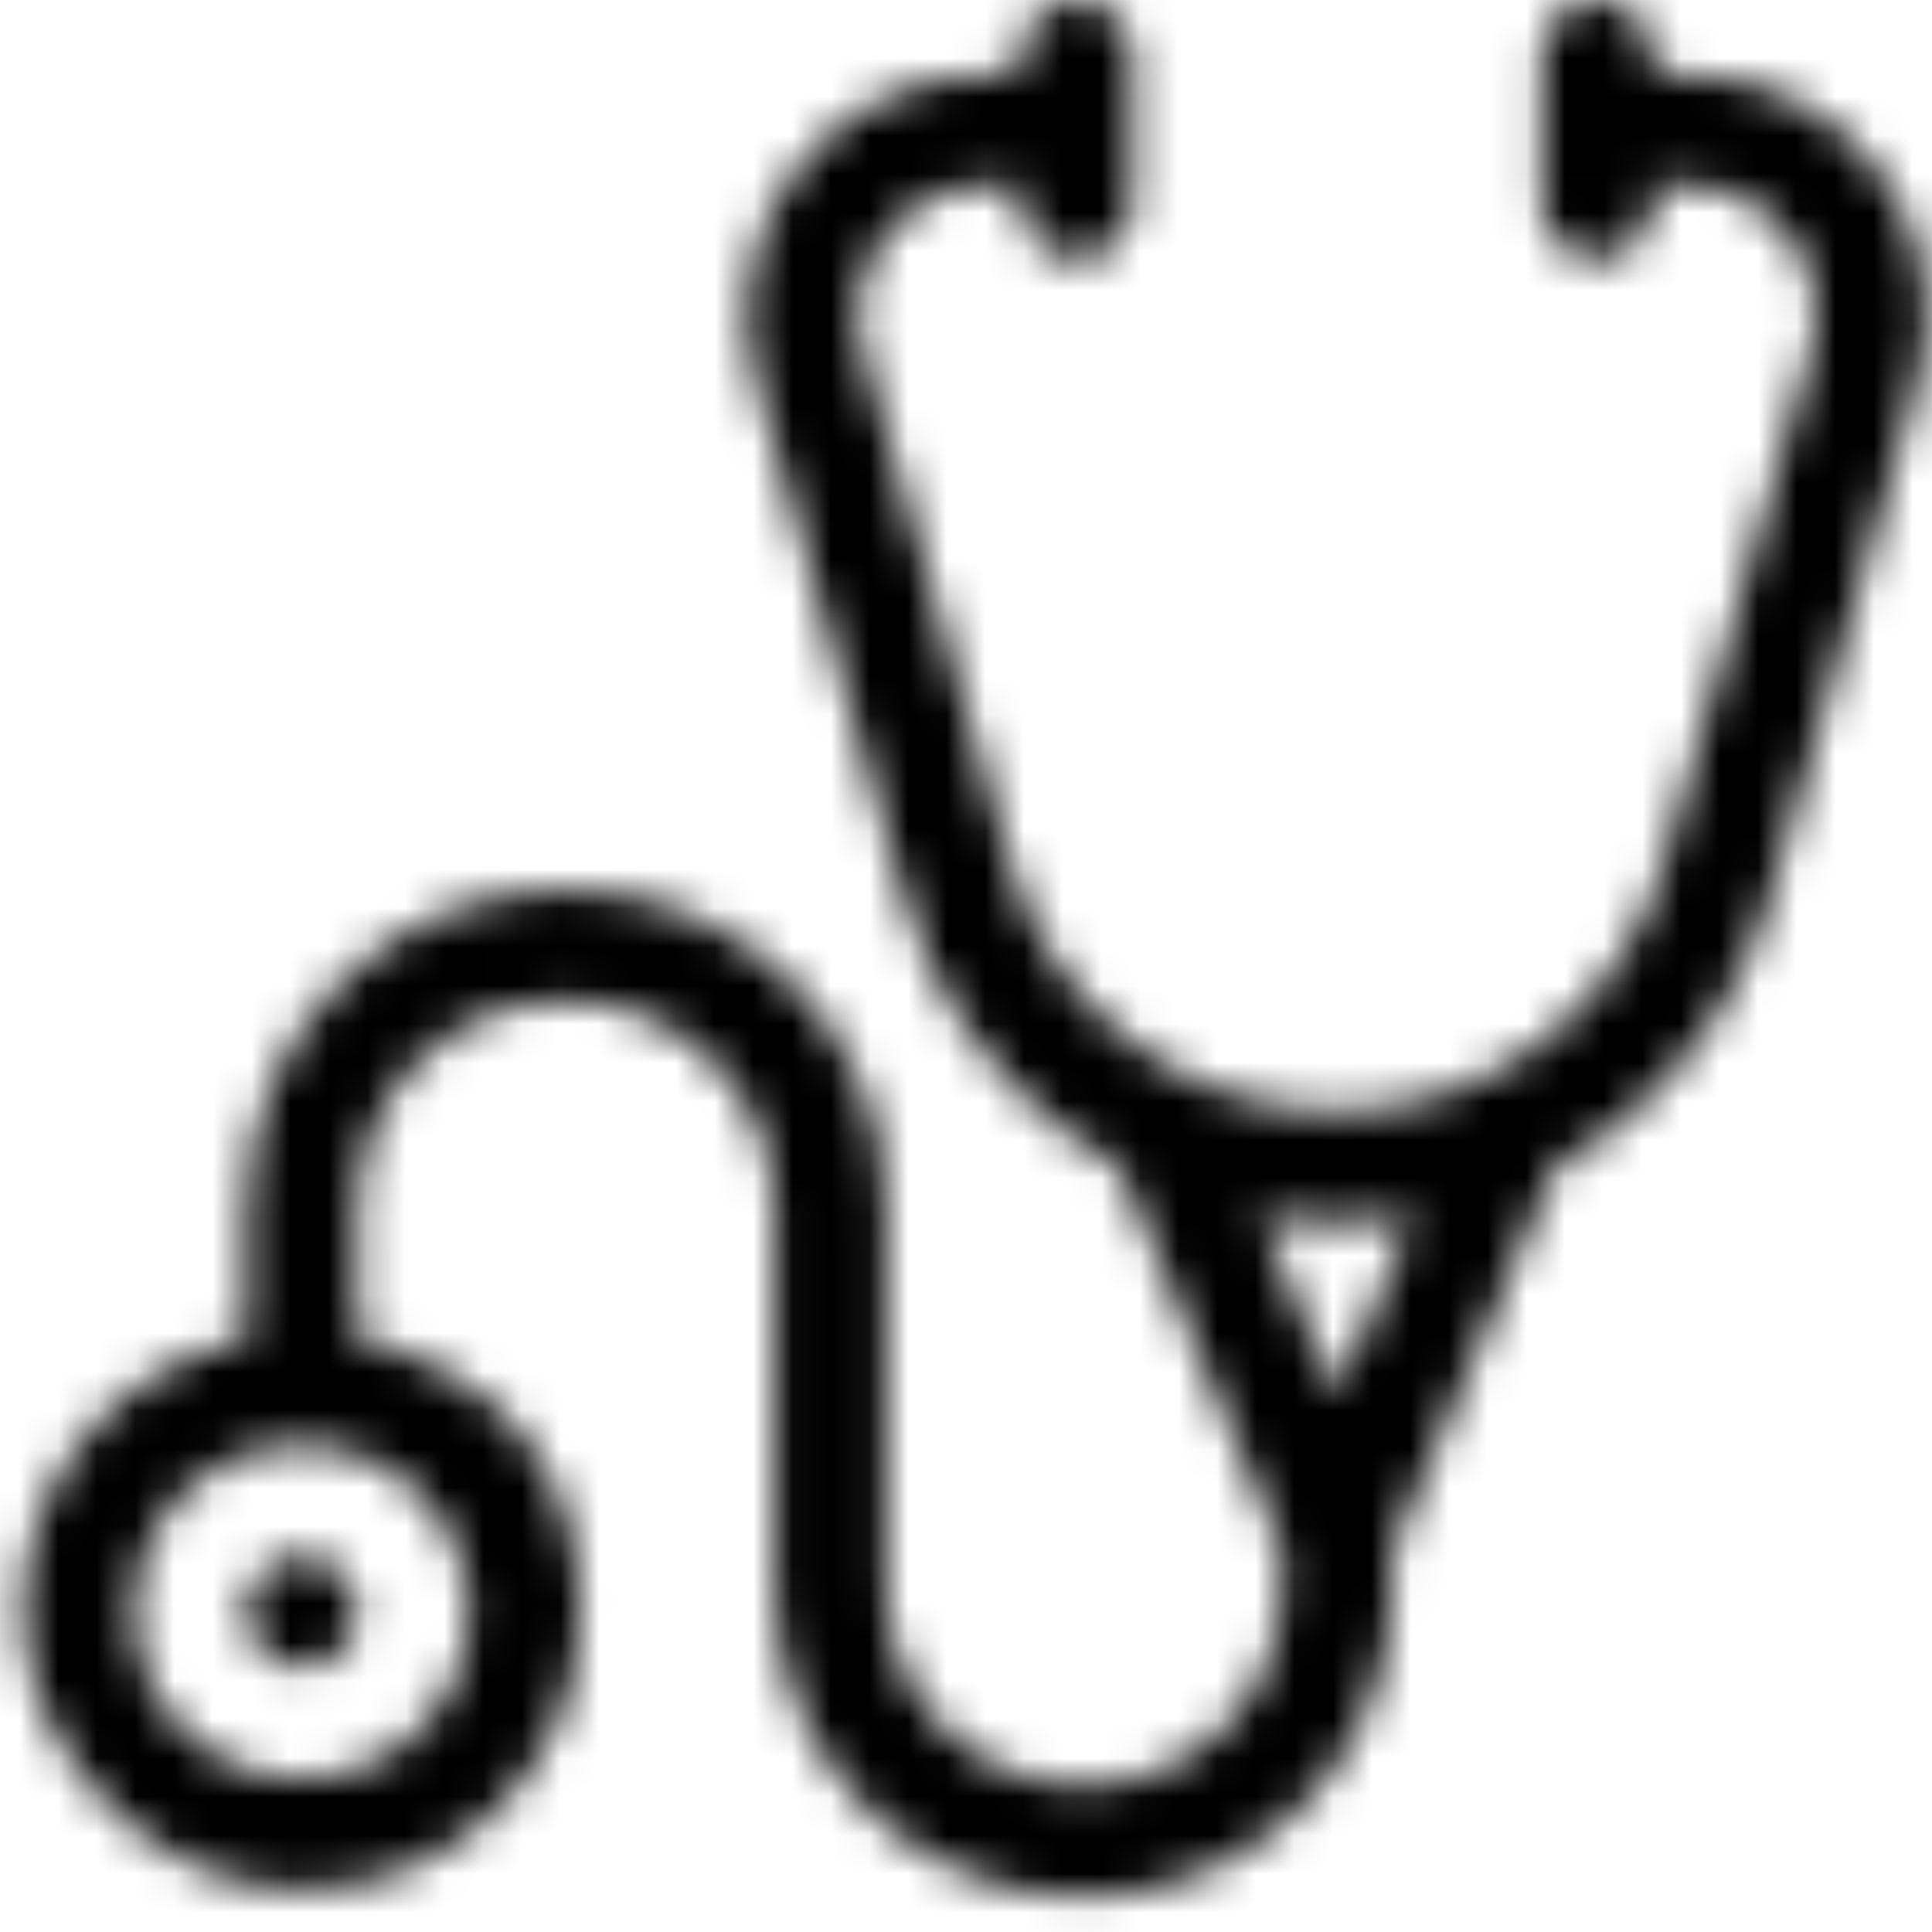 <svg width="50" height="50" viewBox="0 0 50 50" fill="none" xmlns="http://www.w3.org/2000/svg">
<g id="Group 147">
<g id="Vector">
<mask id="path-1-inside-1_5207_52" fill="white">
<path d="M48.623 4.402C47.432 2.826 45.612 1.92 43.625 1.92H42.788V1.438C42.788 0.647 42.137 0 41.343 0C40.548 0 39.898 0.647 39.898 1.438V5.272C39.898 6.063 40.548 6.71 41.343 6.71C42.137 6.71 42.788 6.063 42.788 5.272V4.79H43.625C44.694 4.79 45.677 5.279 46.319 6.128C46.962 6.976 47.164 8.048 46.868 9.069L43.033 22.432C41.964 26.157 38.497 28.768 34.604 28.768C30.711 28.768 27.244 26.165 26.175 22.432L22.34 9.069C22.044 8.048 22.246 6.976 22.889 6.128C23.532 5.279 24.514 4.79 25.583 4.79H26.421V5.272C26.421 6.063 27.071 6.71 27.865 6.71C28.66 6.71 29.31 6.063 29.31 5.272V1.446C29.31 0.654 28.66 0.007 27.865 0.007C27.071 0.007 26.421 0.654 26.421 1.446V1.927H25.583C23.604 1.927 21.776 2.834 20.585 4.409C19.393 5.984 19.017 7.976 19.566 9.875L23.402 23.237C24.102 25.683 25.554 27.783 27.591 29.315C28.031 29.645 28.486 29.94 28.956 30.199L33.167 40.096V41.131C33.167 43.943 30.87 46.223 28.053 46.223C25.236 46.223 22.939 43.936 22.939 41.131V31.264C22.939 26.718 19.227 23.015 14.655 23.015C10.083 23.015 6.37 26.711 6.37 31.264V34.666C3.062 35.342 0.578 38.247 0.578 41.721C0.578 45.195 3.821 48.913 7.8 48.913C11.78 48.913 15.023 45.684 15.023 41.721C15.023 37.758 12.539 35.342 9.245 34.673V31.271C9.245 28.308 11.665 25.898 14.64 25.898C17.616 25.898 20.036 28.308 20.036 31.271V41.138C20.036 45.533 23.625 49.107 28.039 49.107C32.452 49.107 36.041 45.533 36.041 41.138V40.103L40.252 30.206C40.722 29.948 41.177 29.653 41.617 29.322C43.654 27.79 45.106 25.69 45.807 23.245L49.642 9.882C50.184 7.983 49.815 5.991 48.623 4.416V4.402ZM12.134 41.721C12.134 44.102 10.191 46.036 7.8 46.036C5.41 46.036 3.467 44.102 3.467 41.721C3.467 39.34 5.41 37.406 7.8 37.406C10.191 37.406 12.134 39.34 12.134 41.721ZM34.597 36.118L32.625 31.487C33.268 31.595 33.925 31.652 34.597 31.652C35.269 31.652 35.919 31.595 36.569 31.487L34.597 36.118Z"/>
<path d="M9.136 42.269C9.442 41.535 9.092 40.694 8.355 40.39C7.618 40.086 6.773 40.434 6.467 41.168C6.162 41.902 6.512 42.743 7.249 43.047C7.986 43.352 8.831 43.003 9.136 42.269Z"/>
</mask>
<path d="M52.679 0.007H60.679V-7.993H52.679V0.007ZM-2.679 0.007V-7.993H-10.679V0.007H-2.679ZM-2.679 49.024H-10.679V57.024H-2.679V49.024ZM52.679 49.024V57.024H60.679V49.024H52.679ZM52.679 -7.993H-2.679V8.007H52.679V-7.993ZM-10.679 0.007V49.024H5.321V0.007H-10.679ZM-2.679 57.024H52.679V41.024H-2.679V57.024ZM60.679 49.024V0.007H44.679V49.024H60.679ZM48.623 4.402H64.624V-0.97L61.383 -5.253L48.623 4.402ZM42.788 1.92H26.788V17.92H42.788V1.92ZM42.788 4.79V-11.21H26.788V4.79H42.788ZM46.868 9.069L31.501 4.613L31.495 4.634L31.489 4.655L46.868 9.069ZM43.033 22.432L27.654 18.018L27.654 18.019L43.033 22.432ZM26.175 22.432L41.557 18.027L41.554 18.018L26.175 22.432ZM22.34 9.069L37.719 4.655L37.713 4.634L37.707 4.613L22.34 9.069ZM26.421 4.79H42.421V-11.21H26.421V4.79ZM26.421 1.927V17.927H42.421V1.927H26.421ZM19.566 9.875L34.945 5.461L34.941 5.446L34.937 5.431L19.566 9.875ZM23.402 23.237L38.783 18.831L38.781 18.823L23.402 23.237ZM27.591 29.315L17.974 42.102L17.983 42.109L27.591 29.315ZM28.956 30.199L43.679 23.935L41.517 18.855L36.683 16.189L28.956 30.199ZM33.167 40.096H49.167V36.833L47.889 33.831L33.167 40.096ZM6.37 34.666L9.574 50.342L22.37 47.726V34.666H6.37ZM9.245 34.673H-6.755V47.75L6.061 50.353L9.245 34.673ZM36.041 40.103L21.319 33.838L20.041 36.84V40.103H36.041ZM40.252 30.206L32.526 16.196L27.691 18.862L25.53 23.942L40.252 30.206ZM41.617 29.322L51.225 42.116L51.235 42.109L41.617 29.322ZM45.807 23.245L30.427 18.831L30.425 18.838L45.807 23.245ZM49.642 9.882L65.021 14.296L65.025 14.284L65.028 14.272L49.642 9.882ZM48.623 4.416H32.623V9.787L35.864 14.07L48.623 4.416ZM34.597 36.118L19.875 42.386L34.597 76.965L49.318 42.386L34.597 36.118ZM32.625 31.487L35.273 15.707L6.459 10.872L17.904 37.754L32.625 31.487ZM36.569 31.487L51.29 37.754L62.71 10.929L33.949 15.703L36.569 31.487ZM61.383 -5.253C57.16 -10.833 50.614 -14.08 43.625 -14.08V17.92C40.61 17.92 37.703 16.486 35.864 14.056L61.383 -5.253ZM43.625 -14.08H42.788V17.92H43.625V-14.08ZM58.788 1.92V1.438H26.788V1.92H58.788ZM58.788 1.438C58.788 -8.254 50.91 -16 41.343 -16V16C33.365 16 26.788 9.548 26.788 1.438H58.788ZM41.343 -16C31.776 -16 23.898 -8.254 23.898 1.438H55.898C55.898 9.548 49.321 16 41.343 16V-16ZM23.898 1.438V5.272H55.898V1.438H23.898ZM23.898 5.272C23.898 14.964 31.776 22.71 41.343 22.71V-9.29C49.321 -9.29 55.898 -2.838 55.898 5.272H23.898ZM41.343 22.71C50.91 22.71 58.788 14.964 58.788 5.272H26.788C26.788 -2.838 33.365 -9.29 41.343 -9.29V22.71ZM58.788 5.272V4.79H26.788V5.272H58.788ZM42.788 20.79H43.625V-11.21H42.788V20.79ZM43.625 20.79C39.688 20.79 35.949 18.935 33.565 15.788L59.074 -3.533C55.405 -8.377 49.701 -11.21 43.625 -11.21V20.79ZM33.565 15.788C31.186 12.647 30.377 8.492 31.501 4.613L62.235 13.525C63.952 7.603 62.739 1.306 59.074 -3.533L33.565 15.788ZM31.489 4.655L27.654 18.018L58.412 26.846L62.247 13.483L31.489 4.655ZM27.654 18.019C28.559 14.863 31.383 12.768 34.604 12.768V44.768C45.612 44.768 55.369 37.452 58.413 26.845L27.654 18.019ZM34.604 12.768C37.811 12.768 40.649 14.857 41.557 18.027L10.793 26.837C13.839 37.472 23.611 44.768 34.604 44.768V12.768ZM41.554 18.018L37.719 4.655L6.961 13.483L10.796 26.846L41.554 18.018ZM37.707 4.613C38.832 8.492 38.023 12.647 35.643 15.788L10.135 -3.533C6.469 1.306 5.256 7.603 6.973 13.525L37.707 4.613ZM35.643 15.788C33.26 18.935 29.521 20.79 25.583 20.79V-11.21C19.507 -11.21 13.804 -8.377 10.135 -3.533L35.643 15.788ZM25.583 20.79H26.421V-11.21H25.583V20.79ZM10.421 4.79V5.272H42.421V4.79H10.421ZM10.421 5.272C10.421 14.964 18.299 22.71 27.865 22.71V-9.29C35.843 -9.29 42.421 -2.838 42.421 5.272H10.421ZM27.865 22.71C37.432 22.71 45.31 14.964 45.31 5.272H13.31C13.31 -2.838 19.888 -9.29 27.865 -9.29V22.71ZM45.31 5.272V1.446H13.31V5.272H45.31ZM45.31 1.446C45.31 -8.246 37.432 -15.993 27.865 -15.993V16.007C19.888 16.007 13.31 9.555 13.31 1.446H45.31ZM27.865 -15.993C18.299 -15.993 10.421 -8.246 10.421 1.446H42.421C42.421 9.555 35.843 16.007 27.865 16.007V-15.993ZM10.421 1.446V1.927H42.421V1.446H10.421ZM26.421 -14.072H25.583V17.927H26.421V-14.072ZM25.583 -14.072C18.612 -14.072 12.054 -10.834 7.826 -5.245L33.344 14.063C31.499 16.501 28.596 17.927 25.583 17.927V-14.072ZM7.826 -5.245C3.612 0.323 2.235 7.534 4.196 14.318L34.937 5.431C35.8 8.418 35.174 11.644 33.344 14.063L7.826 -5.245ZM4.187 14.289L8.023 27.651L38.781 18.823L34.945 5.461L4.187 14.289ZM8.02 27.644C9.688 33.465 13.18 38.496 17.974 42.102L37.208 16.528C37.928 17.069 38.516 17.9 38.783 18.831L8.02 27.644ZM17.983 42.109C19.005 42.877 20.087 43.58 21.229 44.21L36.683 16.189C36.885 16.3 37.057 16.415 37.198 16.52L17.983 42.109ZM14.233 36.464L18.444 46.36L47.889 33.831L43.679 23.935L14.233 36.464ZM17.167 40.096V41.131H49.167V40.096H17.167ZM17.167 41.131C17.167 35.028 22.113 30.223 28.053 30.223V62.223C39.627 62.223 49.167 52.859 49.167 41.131H17.167ZM28.053 30.223C34.008 30.223 38.939 35.035 38.939 41.131H6.939C6.939 52.837 16.464 62.223 28.053 62.223V30.223ZM38.939 41.131V31.264H6.939V41.131H38.939ZM38.939 31.264C38.939 17.827 28.008 7.014 14.655 7.014V39.014C10.446 39.014 6.939 35.61 6.939 31.264H38.939ZM14.655 7.014C1.311 7.014 -9.63 17.81 -9.63 31.264H22.37C22.37 35.612 18.855 39.014 14.655 39.014V7.014ZM-9.63 31.264V34.666H22.37V31.264H-9.63ZM3.167 18.99C-7.352 21.139 -15.422 30.406 -15.422 41.721H16.578C16.578 46.088 13.477 49.544 9.574 50.342L3.167 18.99ZM-15.422 41.721C-15.422 48.252 -12.519 53.871 -8.85 57.696C-5.08 61.625 0.709 64.913 7.8 64.913V32.913C10.913 32.913 13.09 34.342 14.243 35.544C15.296 36.641 16.578 38.663 16.578 41.721H-15.422ZM7.8 64.913C20.552 64.913 31.023 54.584 31.023 41.721H-0.977C-0.977 36.783 3.008 32.913 7.8 32.913V64.913ZM31.023 41.721C31.023 36.219 29.22 30.79 25.422 26.439C21.733 22.213 16.964 19.914 12.429 18.993L6.061 50.353C4.819 50.101 2.939 49.343 1.316 47.484C-0.416 45.5 -0.977 43.26 -0.977 41.721H31.023ZM25.245 34.673V31.271H-6.755V34.673H25.245ZM25.245 31.271C25.245 37.209 20.437 41.898 14.64 41.898V9.898C2.892 9.898 -6.755 19.407 -6.755 31.271H25.245ZM14.64 41.898C8.844 41.898 4.036 37.209 4.036 31.271H36.036C36.036 19.407 26.388 9.898 14.64 9.898V41.898ZM4.036 31.271V41.138H36.036V31.271H4.036ZM4.036 41.138C4.036 54.434 14.853 65.107 28.039 65.107V33.107C32.398 33.107 36.036 36.632 36.036 41.138H4.036ZM28.039 65.107C41.224 65.107 52.041 54.434 52.041 41.138H20.041C20.041 36.632 23.68 33.107 28.039 33.107V65.107ZM52.041 41.138V40.103H20.041V41.138H52.041ZM50.764 46.367L54.975 36.471L25.53 23.942L21.319 33.838L50.764 46.367ZM47.979 44.217C49.121 43.587 50.203 42.884 51.225 42.116L32.01 16.527C32.151 16.422 32.323 16.308 32.526 16.196L47.979 44.217ZM51.235 42.109C56.028 38.504 59.52 33.472 61.188 27.651L30.425 18.838C30.692 17.907 31.28 17.076 32 16.535L51.235 42.109ZM61.186 27.659L65.021 14.296L34.263 5.468L30.427 18.831L61.186 27.659ZM65.028 14.272C66.942 7.563 65.623 0.366 61.383 -5.238L35.864 14.07C34.008 11.616 33.425 8.403 34.256 5.492L65.028 14.272ZM64.624 4.416V4.402H32.623V4.416H64.624ZM-3.866 41.721C-3.866 35.201 1.419 30.036 7.8 30.036V62.036C18.963 62.036 28.134 53.002 28.134 41.721H-3.866ZM7.8 30.036C14.182 30.036 19.467 35.201 19.467 41.721H-12.533C-12.533 53.002 -3.362 62.036 7.8 62.036V30.036ZM19.467 41.721C19.467 48.241 14.182 53.406 7.8 53.406V21.406C-3.362 21.406 -12.533 30.44 -12.533 41.721H19.467ZM7.8 53.406C1.419 53.406 -3.866 48.241 -3.866 41.721H28.134C28.134 30.44 18.963 21.406 7.8 21.406V53.406ZM49.318 29.851L47.346 25.219L17.904 37.754L19.875 42.386L49.318 29.851ZM29.977 47.266C31.464 47.516 33.007 47.652 34.597 47.652V15.652C34.843 15.652 35.072 15.674 35.273 15.707L29.977 47.266ZM34.597 47.652C36.201 47.652 37.728 47.513 39.188 47.271L33.949 15.703C34.109 15.676 34.336 15.652 34.597 15.652V47.652ZM21.847 25.219L19.875 29.851L49.318 42.386L51.29 37.754L21.847 25.219ZM23.909 48.414C27.633 39.462 23.337 29.261 14.455 25.598L2.254 55.181C-5.153 52.126 -8.75 43.608 -5.636 36.124L23.909 48.414ZM14.455 25.598C5.609 21.95 -4.596 26.106 -8.306 35.023L21.24 47.313C18.141 54.763 9.627 58.222 2.254 55.181L14.455 25.598ZM-8.306 35.023C-12.03 43.975 -7.733 54.176 1.148 57.839L13.35 28.256C20.757 31.311 24.353 39.829 21.24 47.313L-8.306 35.023ZM1.148 57.839C9.995 61.488 20.2 57.331 23.909 48.414L-5.636 36.124C-2.538 28.674 5.977 25.215 13.35 28.256L1.148 57.839Z" fill="black" mask="url(#path-1-inside-1_5207_52)"/>
</g>
</g>
</svg>
